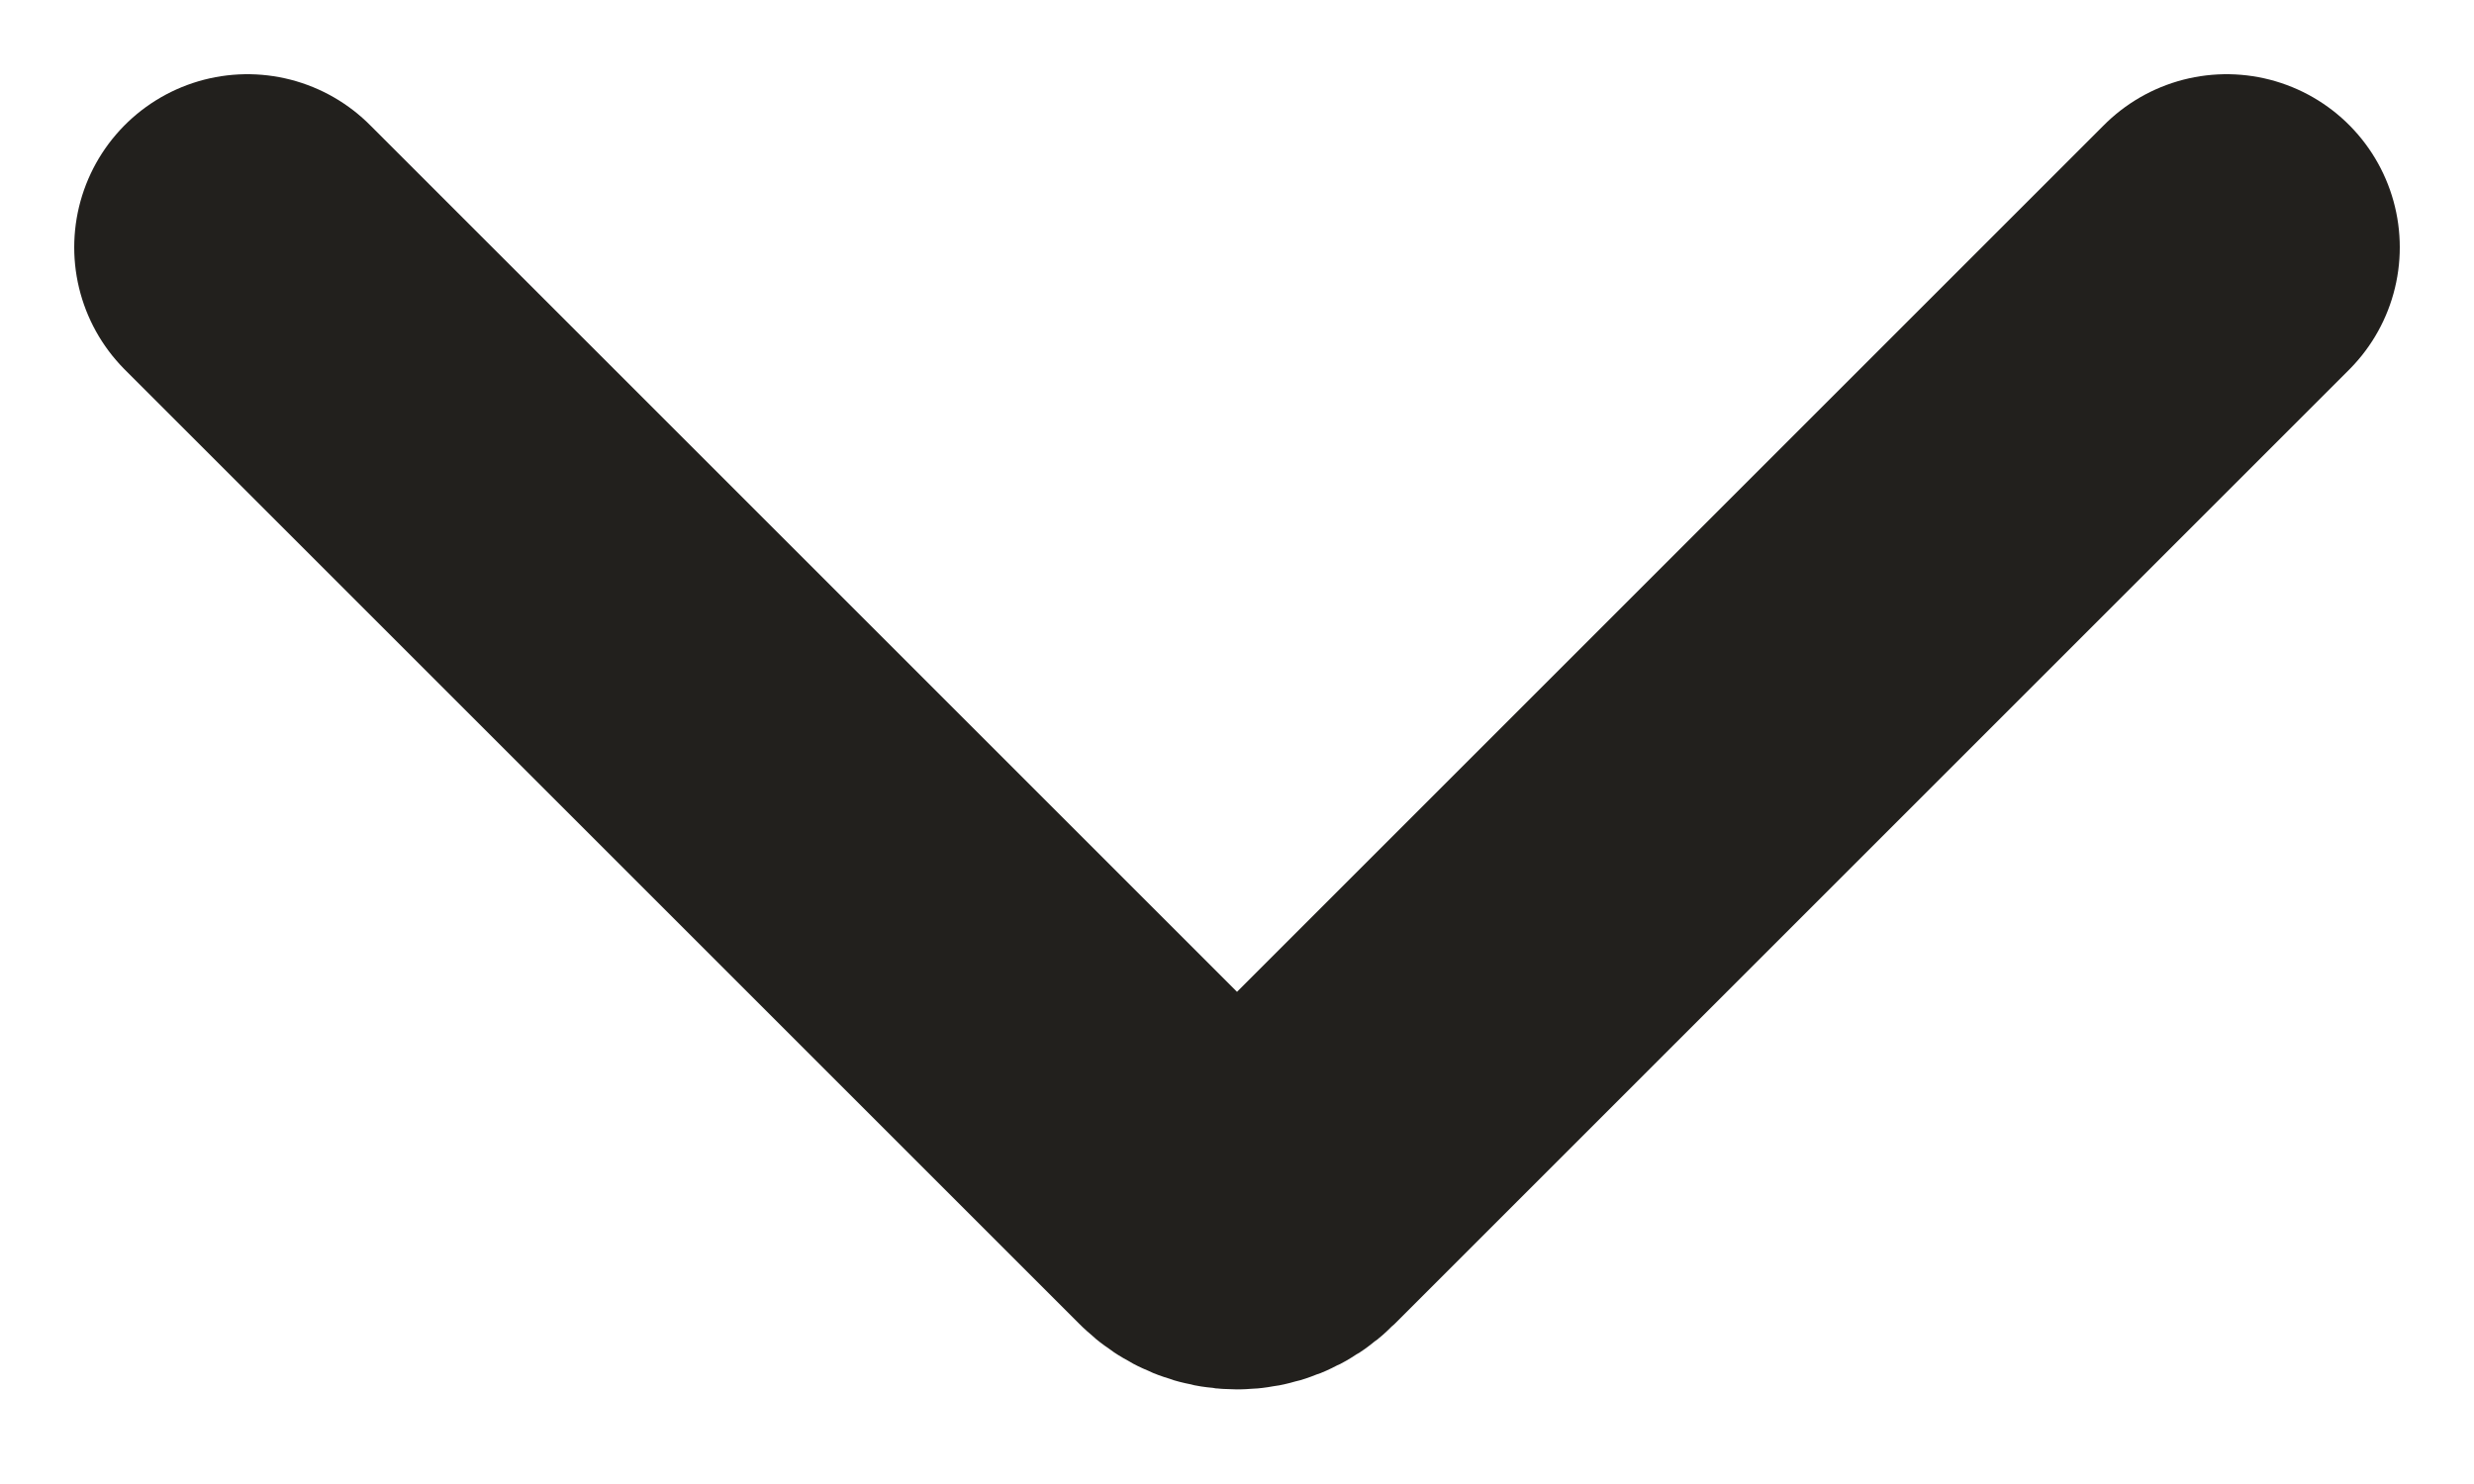 <svg width="10" height="6" viewBox="0 0 10 6" fill="none" xmlns="http://www.w3.org/2000/svg">
<path d="M1 1L4.859 4.859C4.937 4.937 5.063 4.937 5.141 4.859L9 1" stroke="#22201D" stroke-width="1.4" stroke-linecap="round"/>
</svg>
